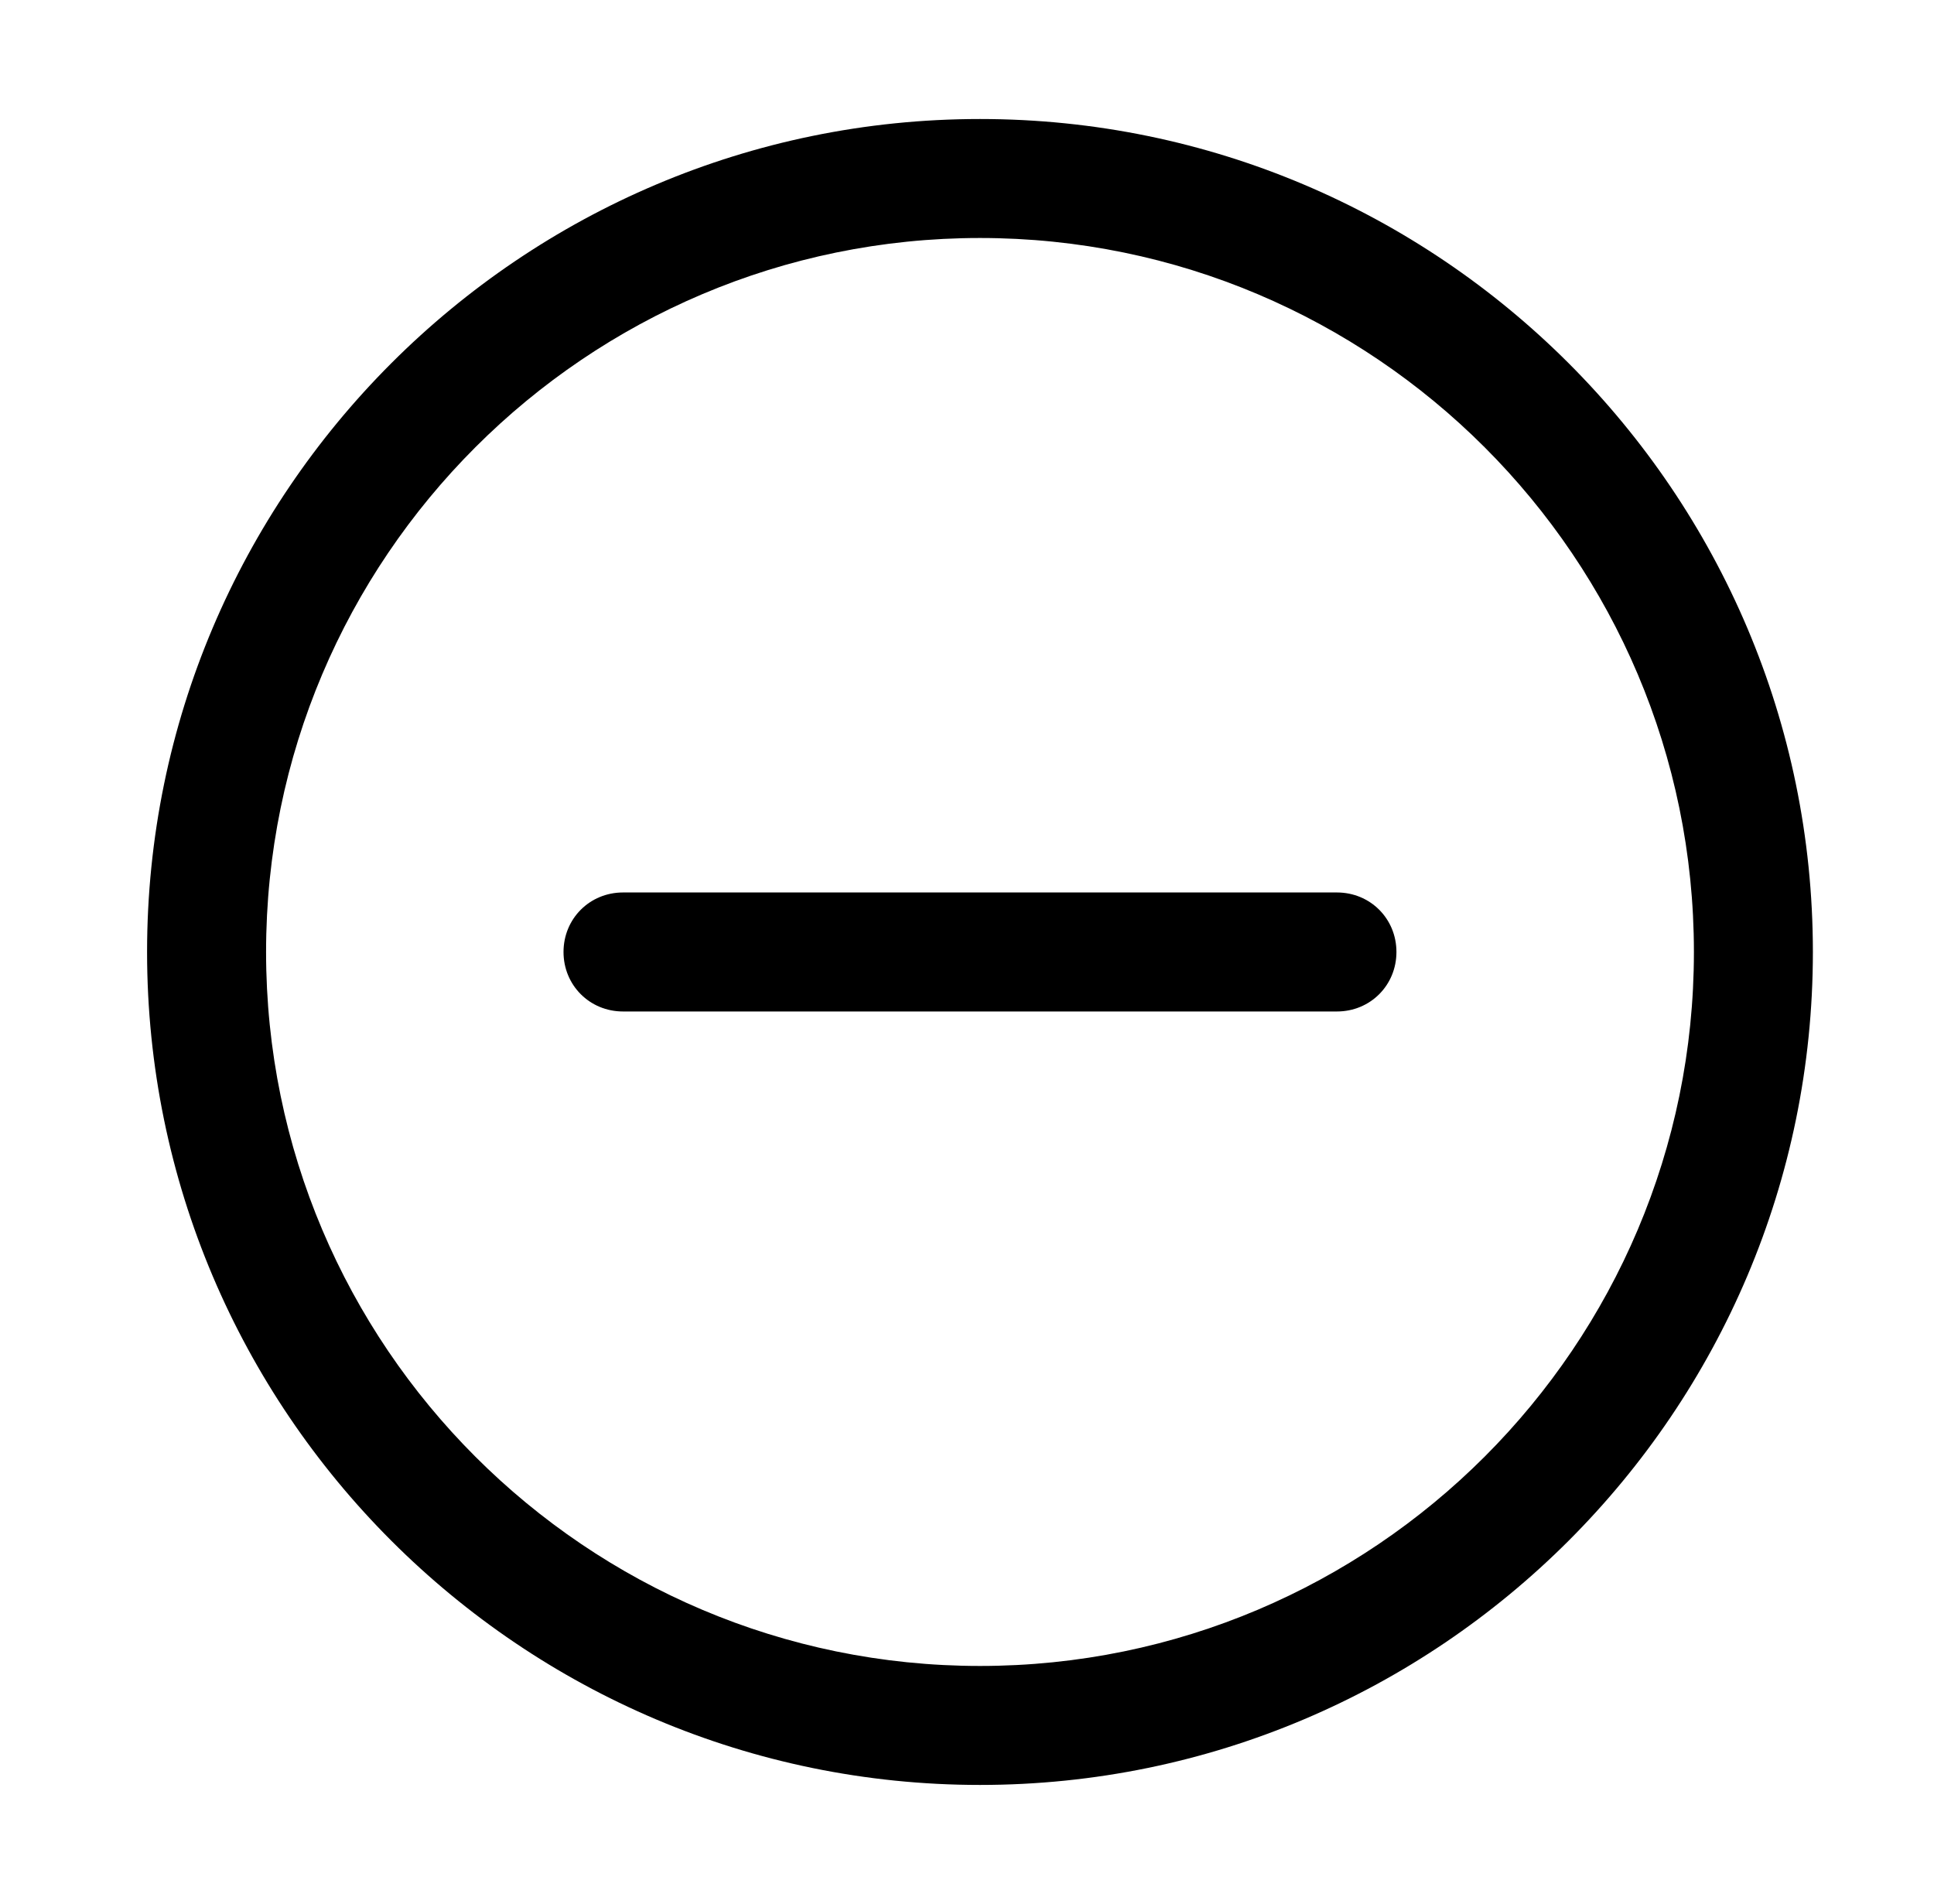<svg width="64" height="63" viewBox="0 0 64 63" fill="none" xmlns="http://www.w3.org/2000/svg">
<path d="M32.43 59.062C17.231 59.062 4.867 46.699 4.867 31.5C4.867 16.301 17.231 3.938 32.43 3.938C47.628 3.938 59.992 16.301 59.992 31.5C59.992 46.699 47.628 59.062 32.43 59.062ZM32.43 7.875C19.397 7.875 8.805 18.467 8.805 31.5C8.805 44.533 19.397 55.125 32.43 55.125C45.463 55.125 56.055 44.533 56.055 31.5C56.055 18.467 45.463 7.875 32.43 7.875Z" fill="black"/>
<path d="M44.242 33.469H20.617C19.515 33.469 18.648 32.602 18.648 31.5C18.648 30.398 19.515 29.531 20.617 29.531H44.242C45.345 29.531 46.211 30.398 46.211 31.5C46.211 32.602 45.345 33.469 44.242 33.469Z" fill="black"/>
</svg>
